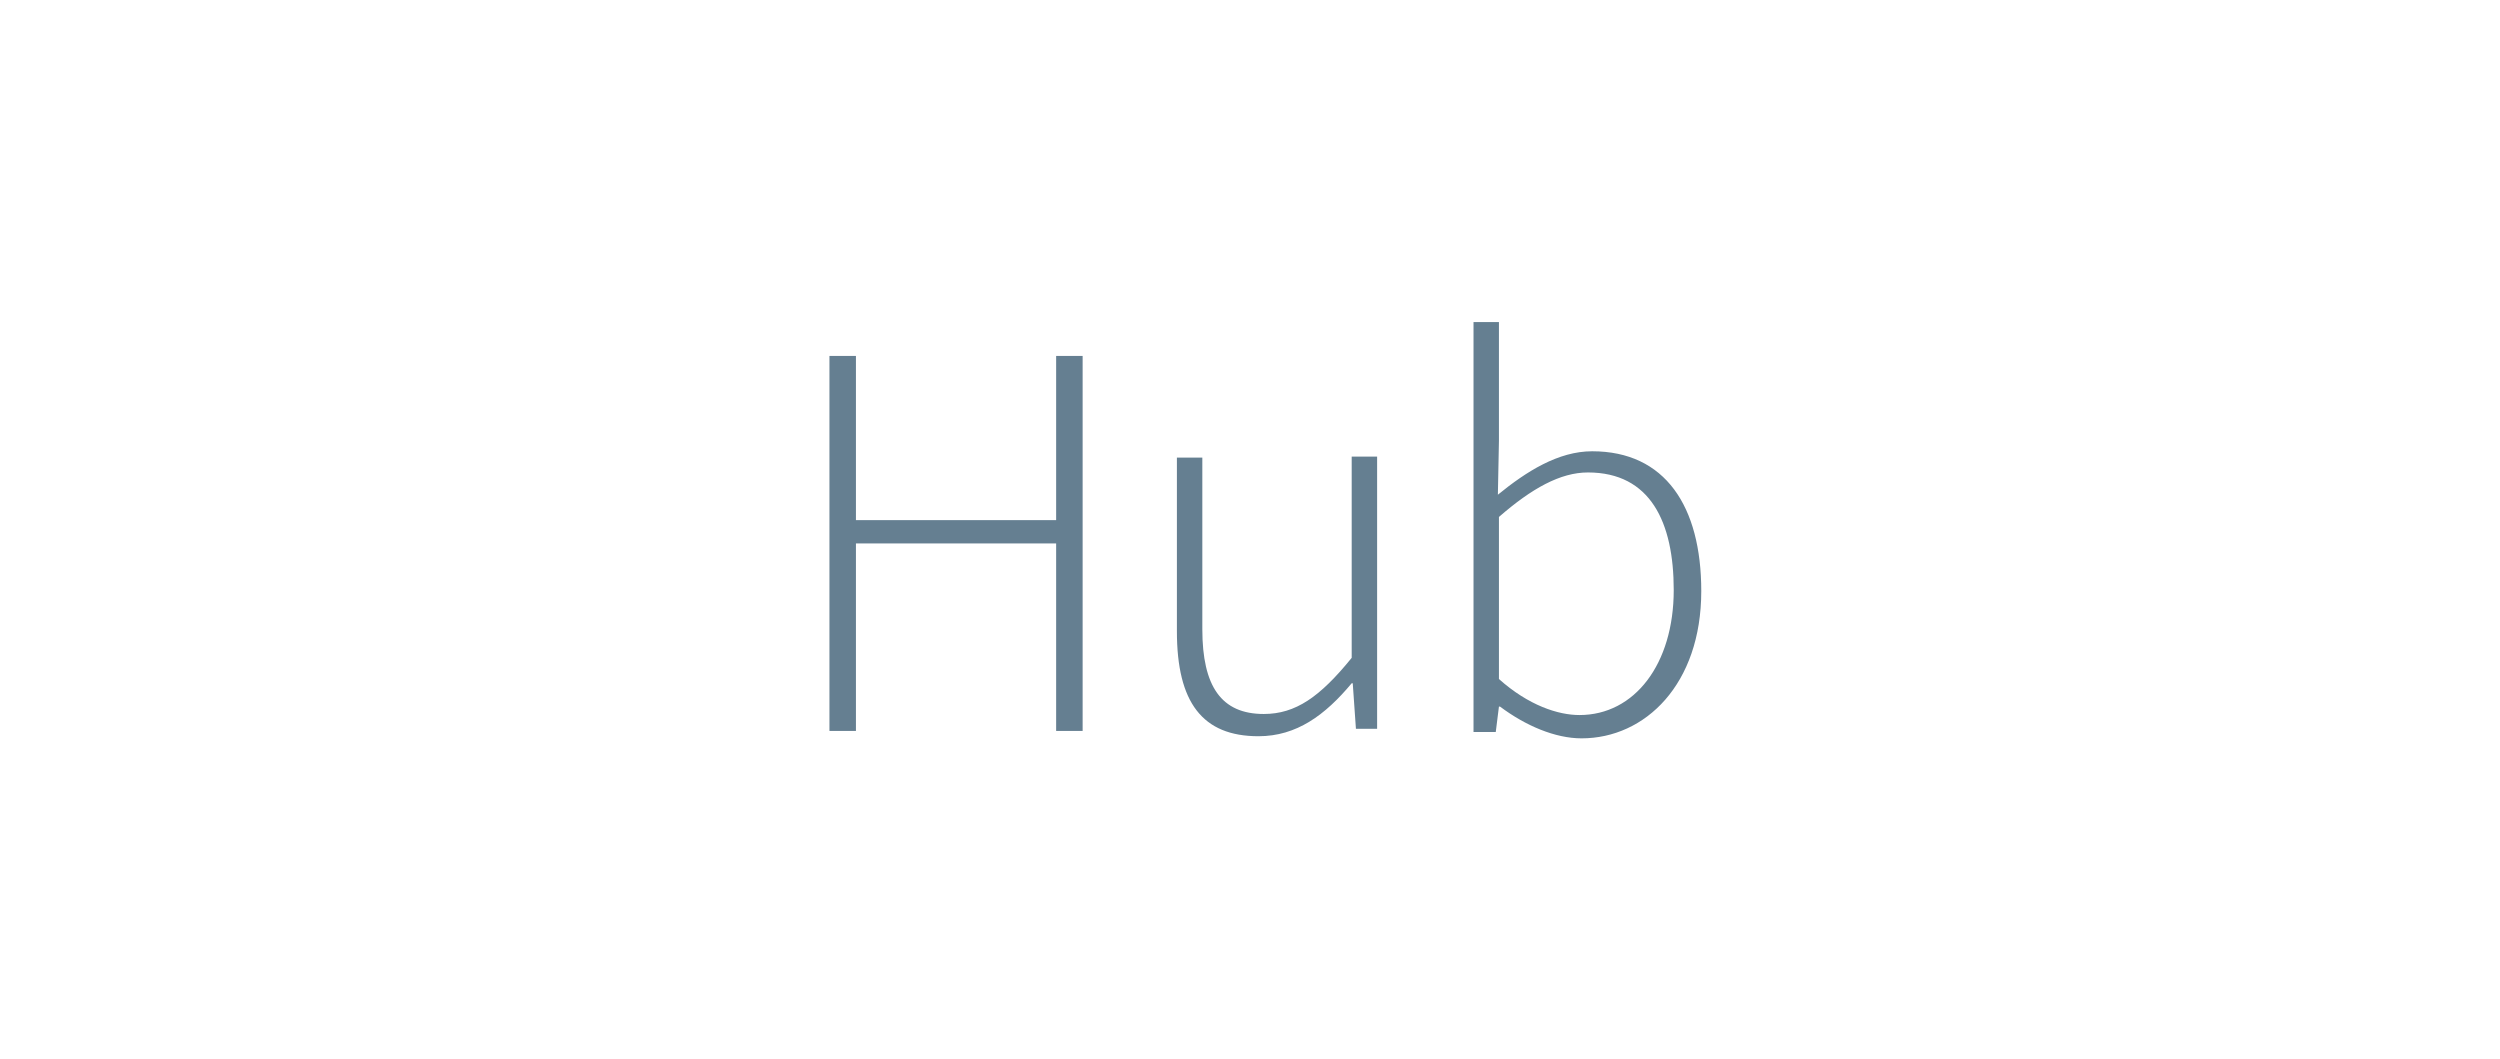 <?xml version="1.0" encoding="utf-8"?>
<!-- Generator: Adobe Illustrator 22.1.0, SVG Export Plug-In . SVG Version: 6.00 Build 0)  -->
<svg version="1.1" id="Layer_1" xmlns="http://www.w3.org/2000/svg" xmlns:xlink="http://www.w3.org/1999/xlink" x="0px" y="0px"
	 viewBox="0 0 236 100" enable-background="new 0 0 236 100" xml:space="preserve">
<g>
	<path fill="#657F91" d="M78.3,33.6h2.5v15.5h18.9V33.6h2.5V69h-2.5V51.3H80.8V69h-2.5V33.6z"/>
	<path fill="#657F91" d="M111.1,43.2h2.4v16.2c0,5.4,1.8,8,5.8,8c3,0,5.3-1.6,8.3-5.3v-19h2.4v25.7h-2l-0.3-4.3h-0.1
		c-2.5,3-5.2,5-8.8,5c-5.3,0-7.7-3.2-7.7-9.9C111.1,59.7,111.1,43.2,111.1,43.2z"/>
	<path fill="#657F91" d="M139.1,30.4h2.4v11.2l-0.1,5.1c2.7-2.2,5.7-4.1,8.9-4.1c6.9,0,10.3,5.2,10.3,13.2c0,8.8-5.3,13.9-11.3,13.9
		c-2.5,0-5.3-1.2-7.7-3h-0.1l-0.3,2.4h-2.1V30.4z M149.1,67.5c5.2,0,8.9-4.8,8.9-11.8c0-6.4-2.2-11.1-8.1-11.1
		c-2.6,0-5.3,1.5-8.4,4.2v15.3C144.3,66.6,147.1,67.5,149.1,67.5z"/>
</g>
</svg>
